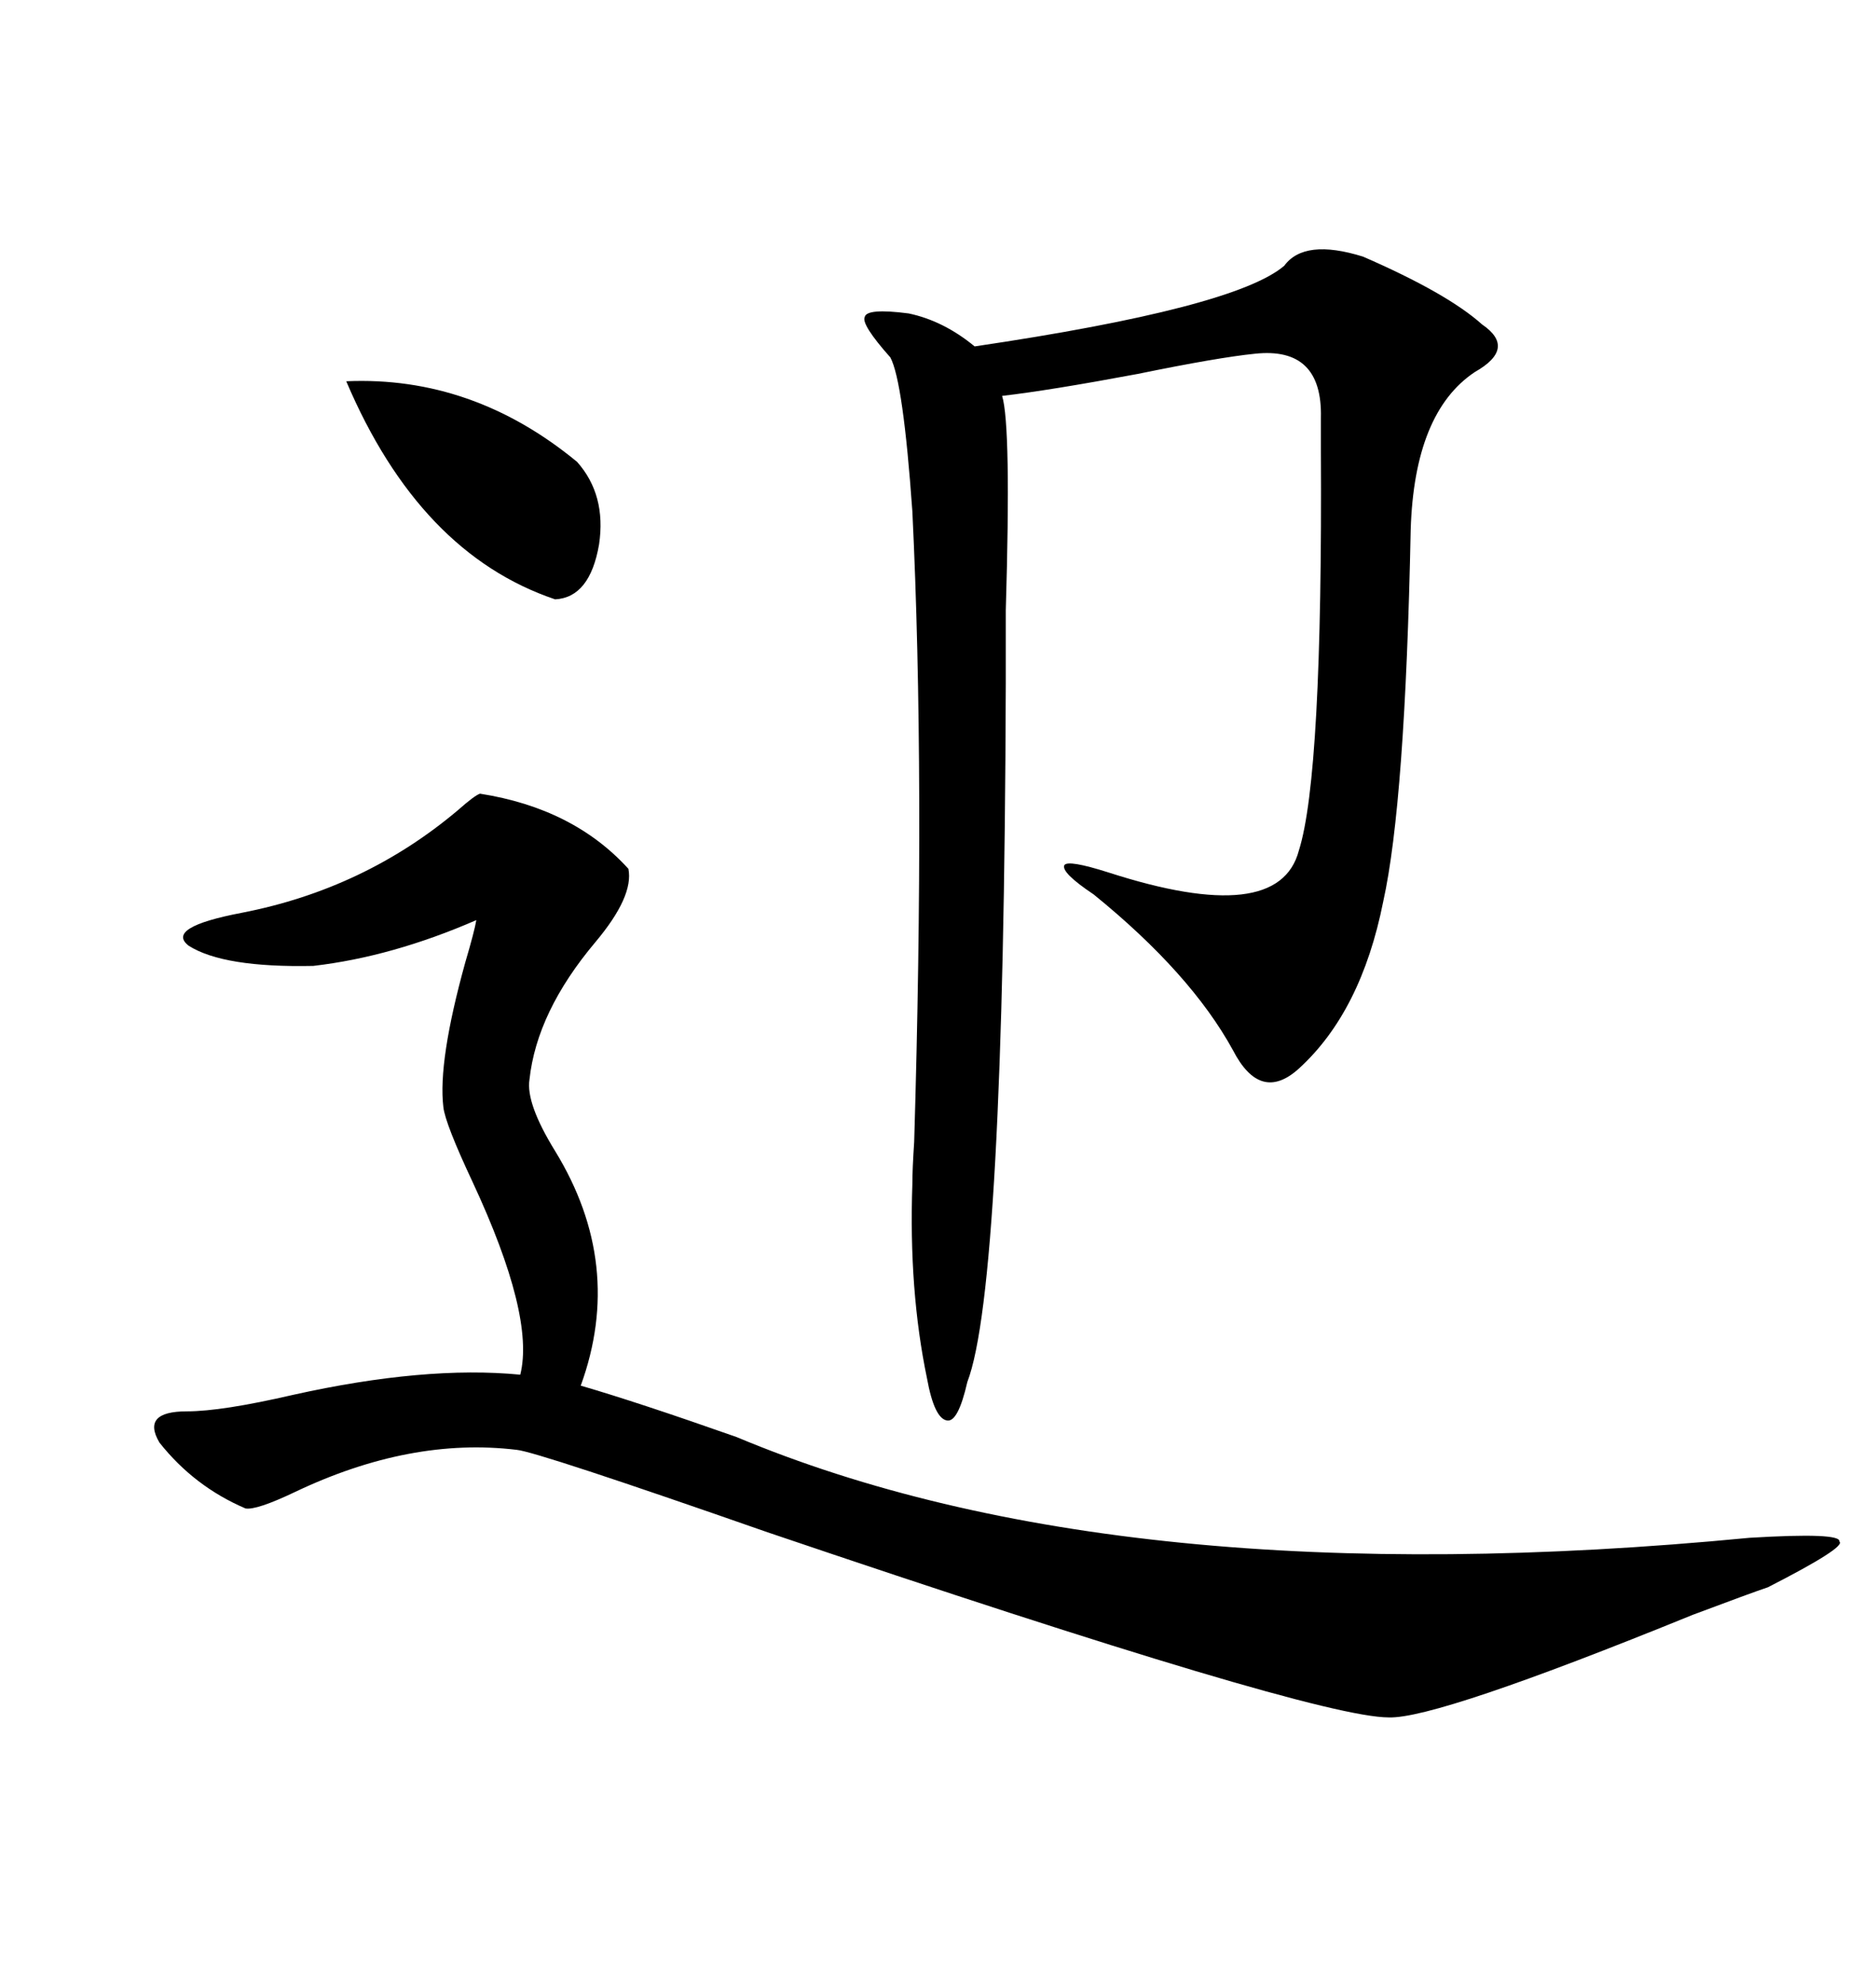 <svg xmlns="http://www.w3.org/2000/svg" xmlns:xlink="http://www.w3.org/1999/xlink" width="300" height="317.285"><path d="M76.76 126.86L76.76 126.86Q91.70 129.20 100.49 138.87L100.49 138.87Q101.37 143.26 95.21 150.59L95.21 150.59Q85.84 161.72 84.67 172.56L84.67 172.56Q84.08 176.37 88.77 183.98L88.77 183.98Q99.90 202.15 92.87 221.48L92.87 221.48Q101.95 224.12 117.77 229.69L117.77 229.69Q179.30 255.47 279.79 245.80L279.79 245.80Q294.43 244.92 294.14 246.39L294.14 246.39Q295.31 247.27 282.71 253.71L282.71 253.71Q280.08 254.59 270.70 258.11L270.70 258.11Q229.69 274.80 222.07 274.51L222.07 274.51Q210.06 274.51 122.75 244.92L122.75 244.92Q85.84 232.03 82.62 231.74L82.62 231.74Q65.63 229.69 47.17 238.48L47.17 238.48Q41.02 241.41 39.26 241.11L39.26 241.11Q31.05 237.60 25.49 230.57L25.49 230.57Q22.56 225.59 29.88 225.59L29.88 225.59Q35.45 225.59 46.88 222.95L46.88 222.95Q67.97 218.26 83.20 219.73L83.20 219.73Q85.55 210.35 75.59 188.96L75.59 188.96Q71.19 179.59 70.90 176.95L70.90 176.95Q70.02 169.63 74.41 153.81L74.41 153.81Q75.88 148.83 76.17 147.07L76.17 147.07Q62.70 152.93 50.10 154.39L50.10 154.39Q35.74 154.69 30.18 151.17L30.18 151.17Q26.37 148.24 38.67 145.90L38.67 145.90Q58.30 142.09 73.24 129.49L73.24 129.49Q75.88 127.15 76.76 126.86ZM205.37 42.48L205.37 42.48Q208.59 38.09 217.97 41.02L217.97 41.02Q231.45 46.88 237.01 51.86L237.01 51.86Q242.58 55.66 235.84 59.47L235.84 59.47Q226.17 65.92 225.59 84.67L225.59 84.67Q224.71 128.32 221.19 144.14L221.19 144.14Q217.68 161.72 207.71 170.80L207.71 170.80Q201.56 176.37 197.17 167.87L197.17 167.87Q190.43 155.57 174.90 142.97L174.90 142.97Q169.63 139.45 170.21 138.28L170.21 138.28Q170.80 137.40 177.25 139.45L177.25 139.45Q204.49 148.24 207.71 135.94L207.71 135.94Q211.52 123.93 211.23 71.78L211.23 71.78Q211.23 68.26 211.23 66.80L211.23 66.80Q211.52 55.37 200.68 56.54L200.68 56.54Q194.82 57.13 181.93 59.77L181.93 59.77Q167.87 62.40 160.25 63.28L160.25 63.28Q161.72 67.97 160.84 97.56L160.84 97.56Q160.84 101.37 160.84 109.28L160.84 109.28Q160.55 205.66 154.69 220.90L154.69 220.90Q153.22 227.34 151.46 227.05L151.46 227.05Q149.41 226.76 148.24 220.31L148.24 220.31Q145.31 206.25 145.90 189.26L145.90 189.26Q145.90 186.91 146.19 182.52L146.19 182.52Q147.95 123.93 145.90 81.74L145.90 81.74Q144.43 60.94 142.38 57.13L142.38 57.13Q137.70 51.86 138.28 50.68L138.28 50.68Q138.57 49.22 145.31 50.10L145.31 50.10Q150.88 51.27 155.86 55.37L155.86 55.37Q197.46 49.22 205.37 42.48ZM55.37 60.94L55.37 60.94Q75.59 60.06 92.29 73.83L92.29 73.83Q96.97 79.10 95.80 87.01L95.80 87.01Q94.34 95.51 88.77 95.80L88.77 95.80Q67.09 88.48 55.37 60.94Z"/></svg>